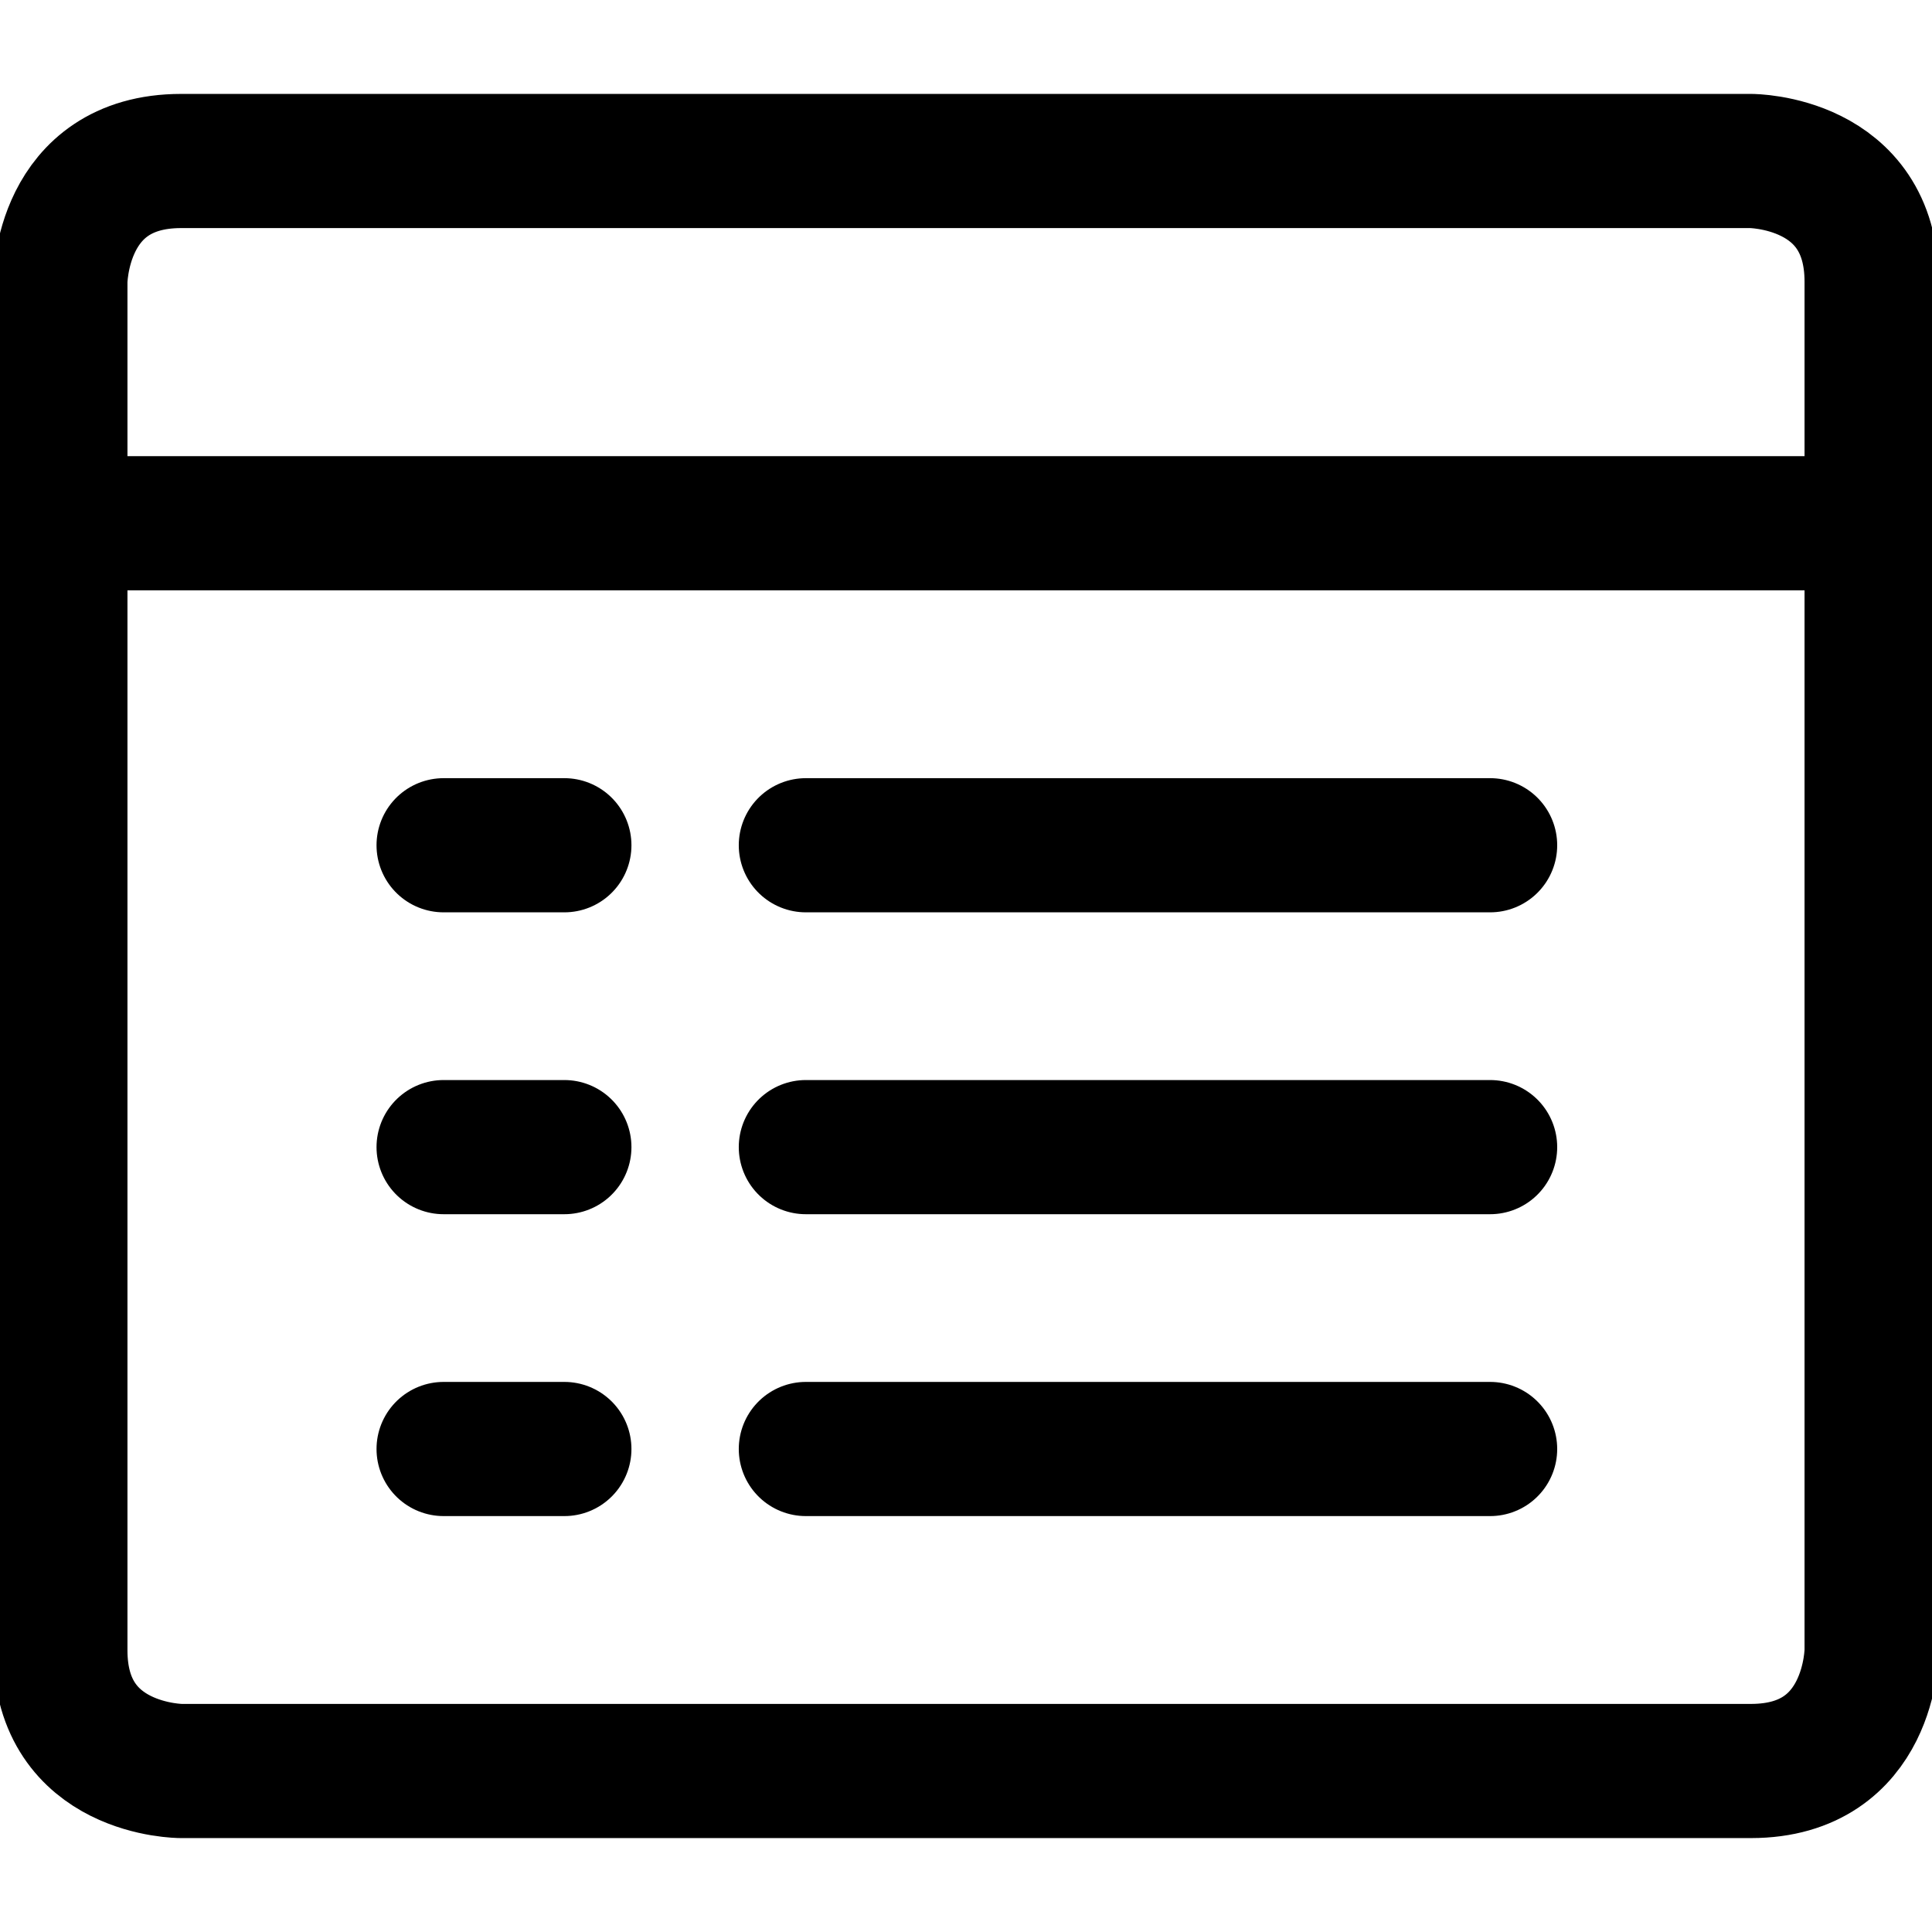 <svg xmlns="http://www.w3.org/2000/svg" width="36" height="36" viewBox="0 0 36 36" fill="none">
    <g clip-path="url(#clip0_129_3105)">
        <path d="M8.266 15.75H10.516" stroke="black" stroke-width="2.5" stroke-linecap="round" stroke-linejoin="round"/>
        <path d="M8.266 21.375H10.516" stroke="black" stroke-width="2.5" stroke-linecap="round" stroke-linejoin="round"/>
        <path d="M8.266 27H10.516" stroke="black" stroke-width="2.5" stroke-linecap="round" stroke-linejoin="round"/>
        <path d="M15.016 15.75H27.766" stroke="black" stroke-width="2.5" stroke-linecap="round" stroke-linejoin="round"/>
        <path d="M15.016 21.375H27.766" stroke="black" stroke-width="2.5" stroke-linecap="round" stroke-linejoin="round"/>
        <path d="M15.016 27H27.766" stroke="black" stroke-width="2.5" stroke-linecap="round" stroke-linejoin="round"/>
        <path d="M3.375 3H32.625C32.625 3 34.875 3 34.875 5.25V30.75C34.875 30.75 34.875 33 32.625 33H3.375C3.375 33 1.125 33 1.125 30.75V5.25C1.125 5.25 1.125 3 3.375 3Z" stroke="black" stroke-width="2.5" stroke-linecap="round" stroke-linejoin="round"/>
        <path d="M1.125 9.75H34.875" stroke="black" stroke-width="2.5" stroke-linecap="round" stroke-linejoin="round"/>
    </g>
    <defs>
        <clipPath id="clip0_129_3105">
            <rect width="36" height="36" fill="white"/>
        </clipPath>
    </defs>
</svg>